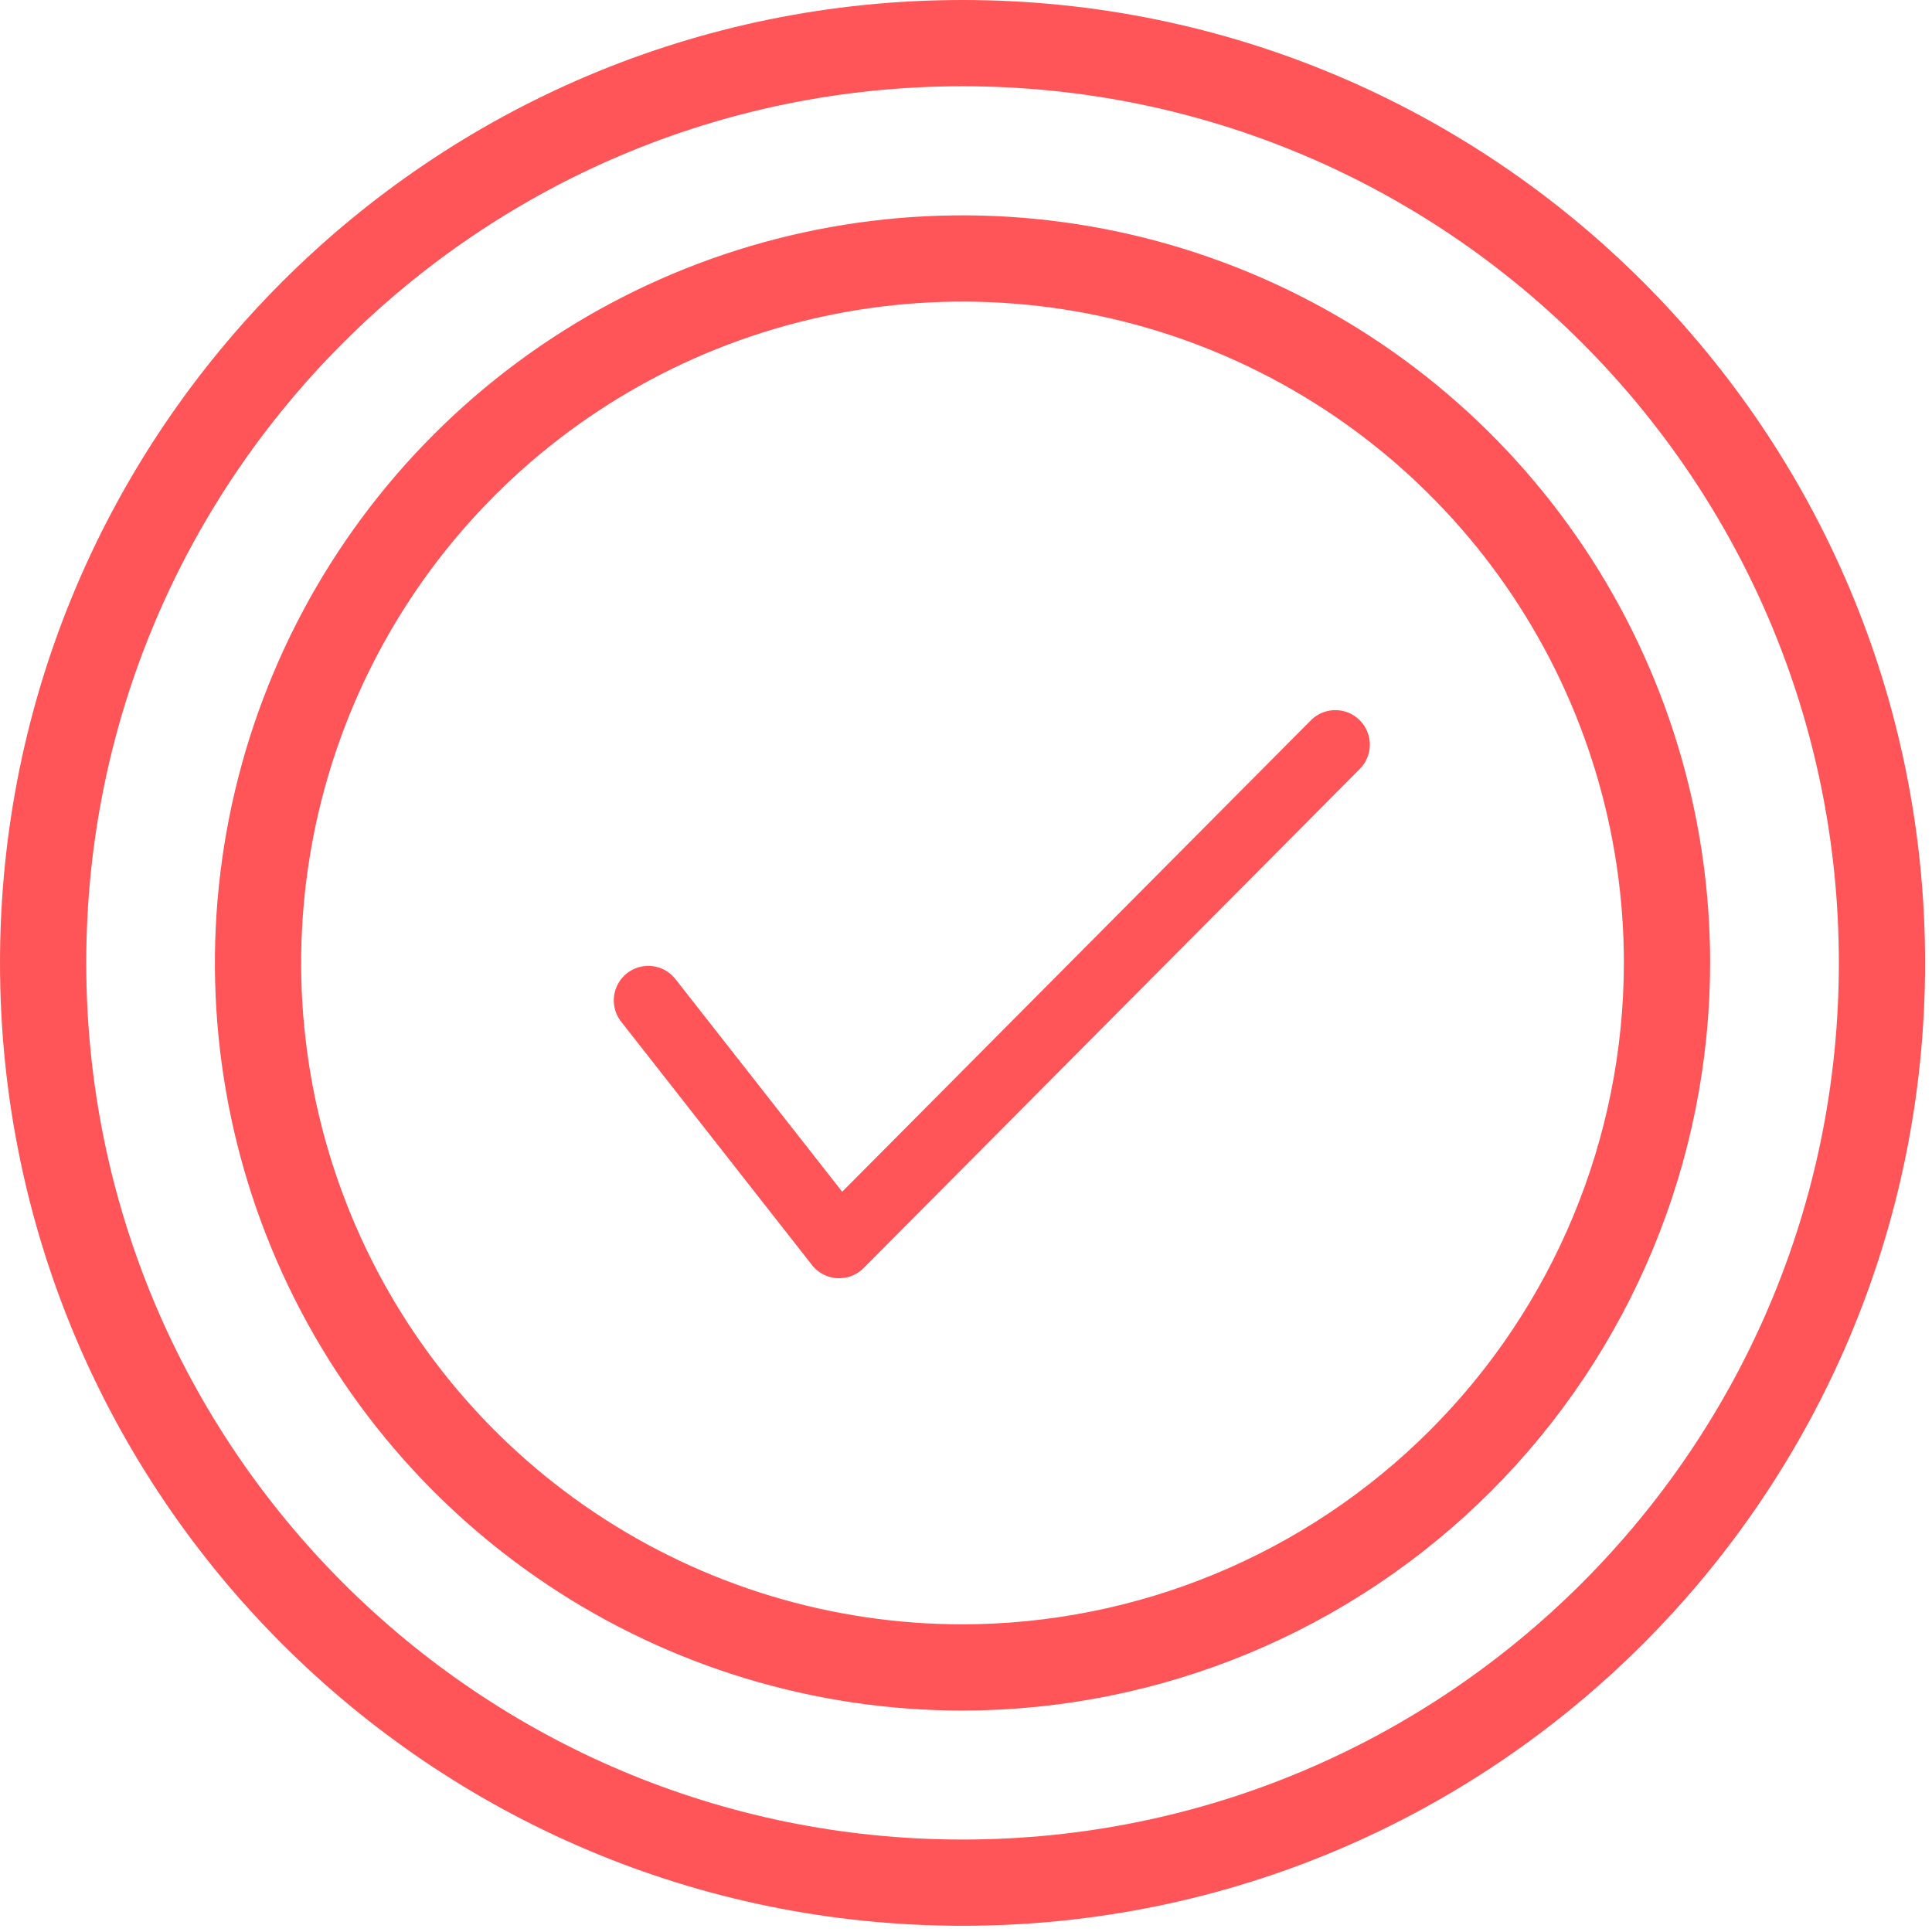 <svg width="112" height="112" viewBox="0 0 112 112" fill="none" xmlns="http://www.w3.org/2000/svg">
<path d="M55.8 109.14C85.238 109.14 109.1 85.267 109.1 55.82C109.1 26.373 85.238 2.5 55.8 2.5C26.362 2.5 2.5 26.373 2.5 55.82C2.5 85.267 26.362 109.14 55.8 109.14Z" stroke="#FF5558" stroke-width="5" stroke-miterlimit="10"/>
<path d="M55.795 96.664C47.719 96.664 39.824 94.269 33.108 89.781C26.392 85.294 21.158 78.916 18.067 71.453C14.976 63.99 14.167 55.779 15.743 47.857C17.319 39.935 21.208 32.658 26.92 26.946C32.631 21.234 39.908 17.345 47.831 15.769C55.753 14.193 63.964 15.002 71.427 18.093C78.889 21.184 85.268 26.419 89.755 33.135C94.242 39.85 96.638 47.745 96.638 55.821C96.626 66.65 92.319 77.031 84.662 84.688C77.005 92.345 66.624 96.652 55.795 96.664Z" stroke="#FF5558" stroke-width="5" stroke-miterlimit="10"/>
<path d="M77.411 43.167L48.645 72.101L37.582 57.993" stroke="#FF5558" stroke-width="4" stroke-linecap="round" stroke-linejoin="round"/>
</svg>
